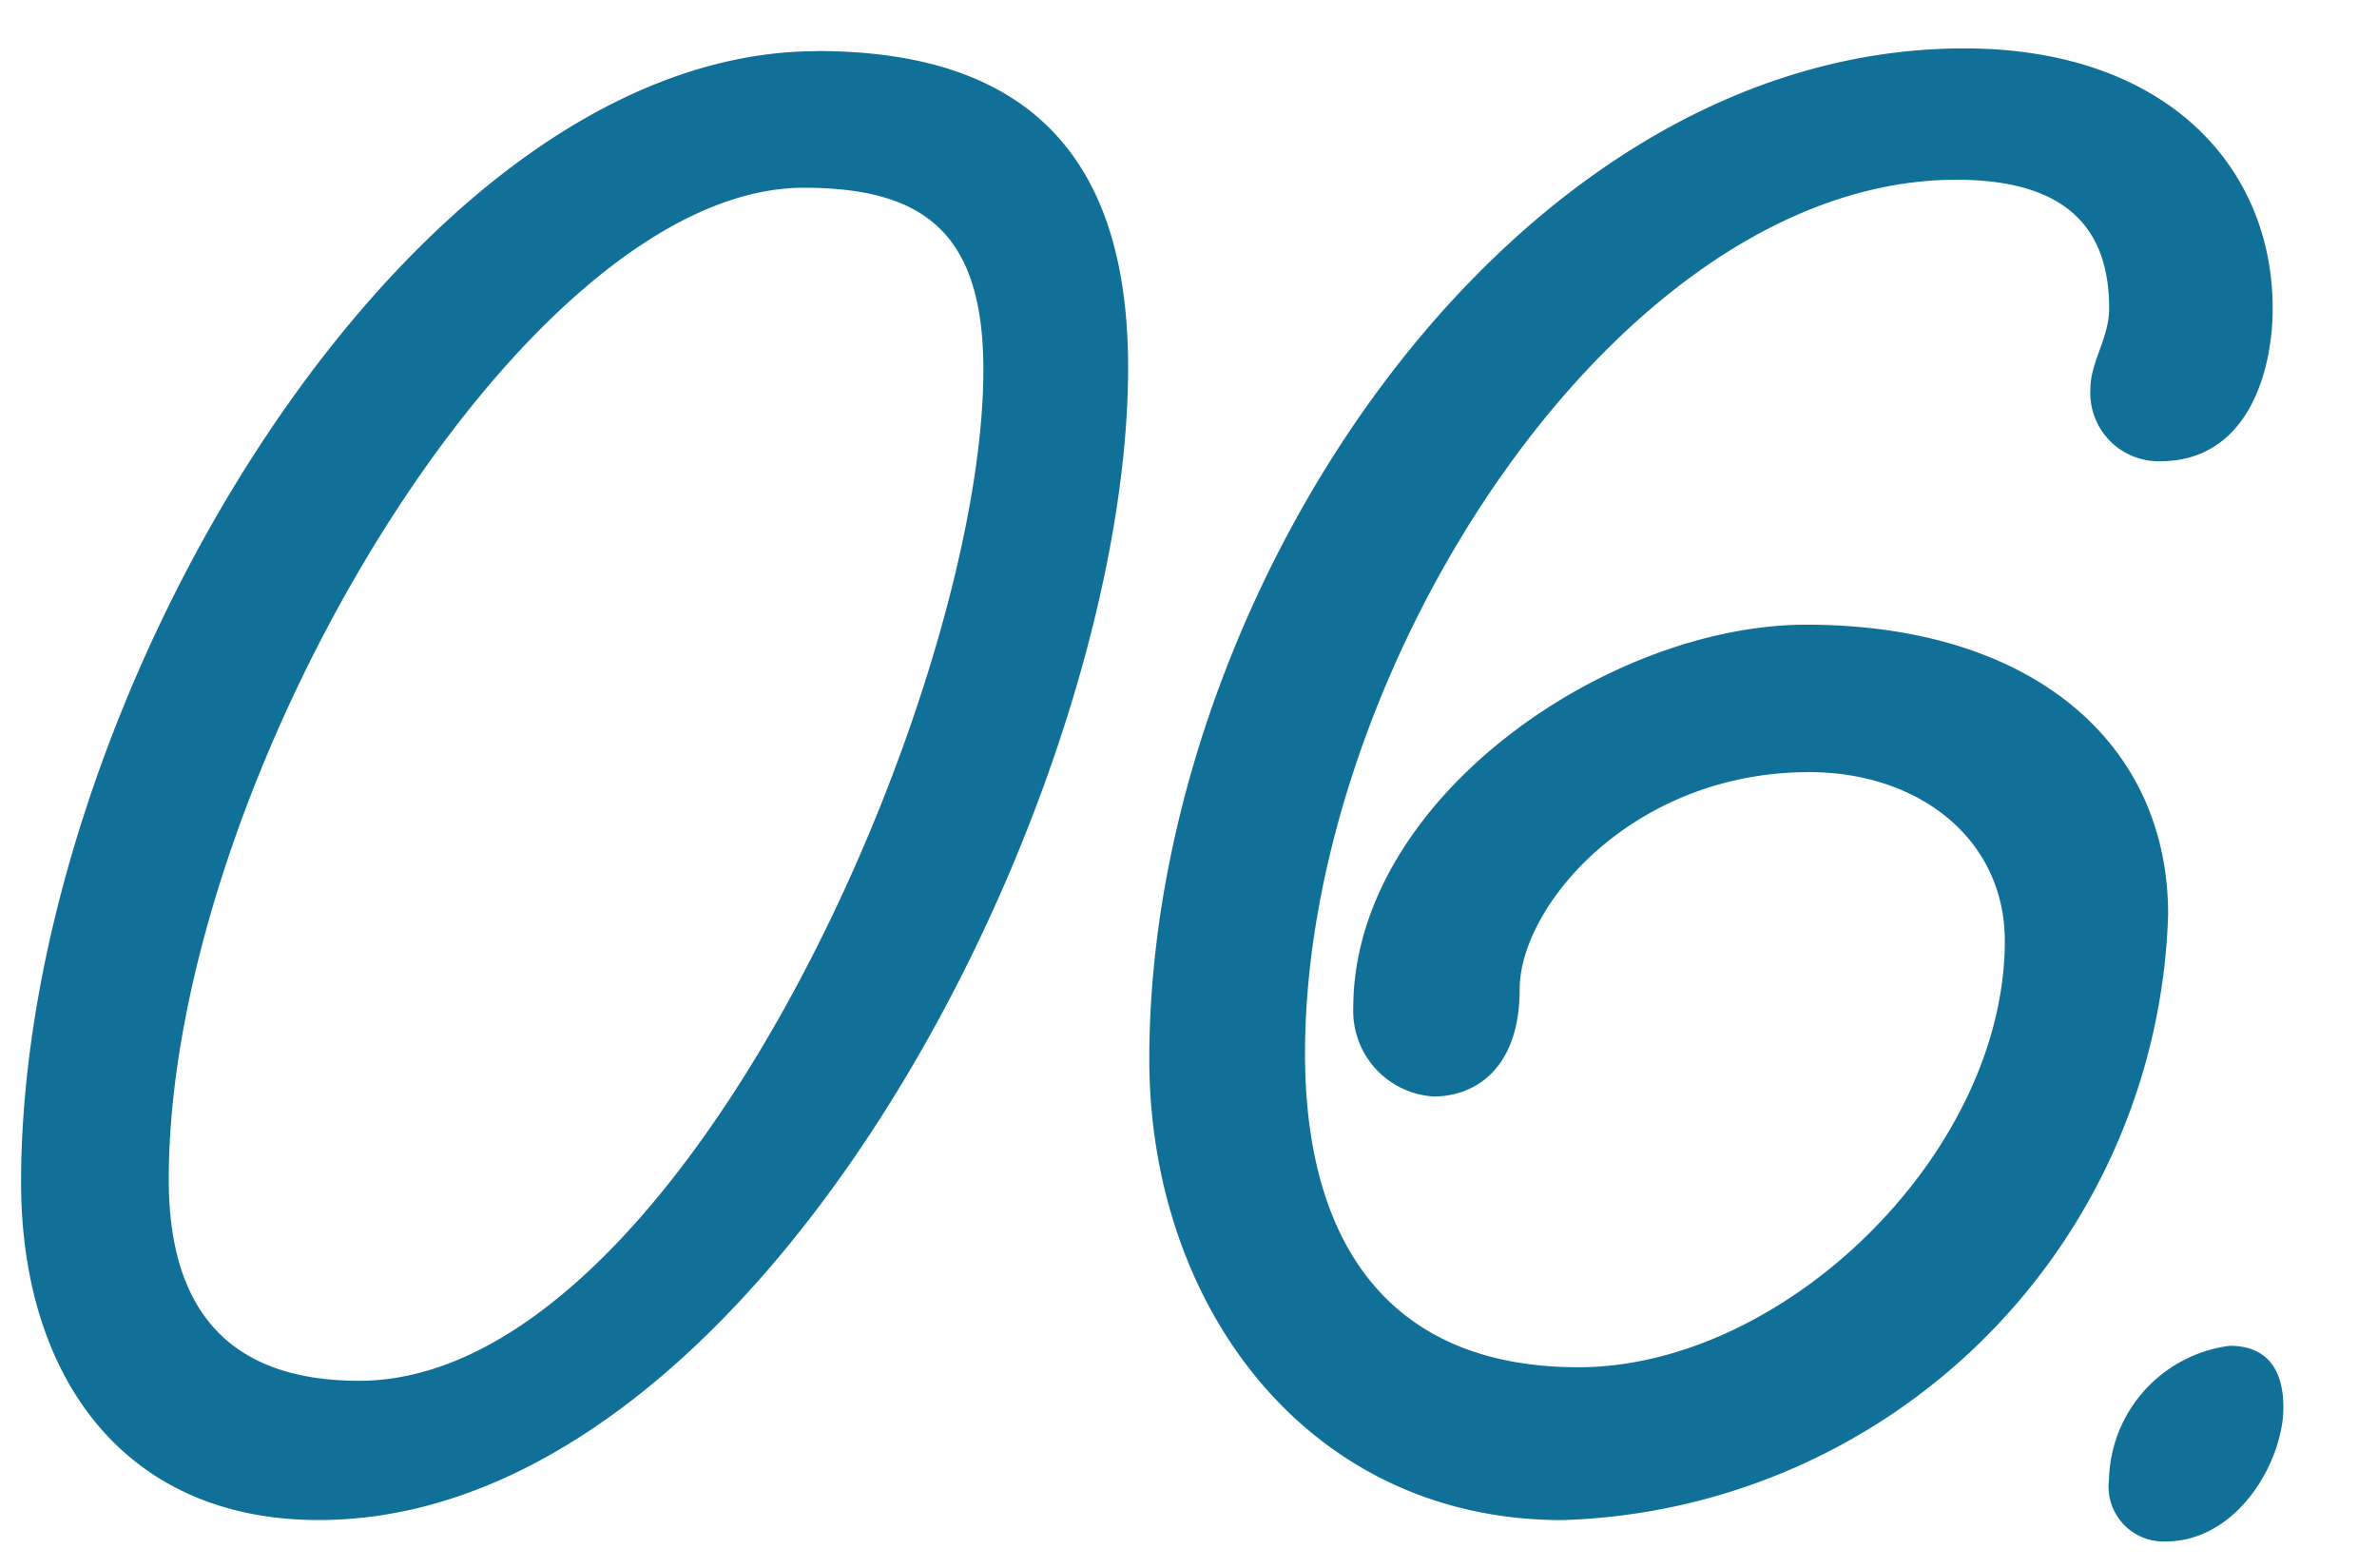 <svg xmlns="http://www.w3.org/2000/svg" xmlns:xlink="http://www.w3.org/1999/xlink" width="47" height="31" viewBox="0 0 47 31">
  <defs>
    <clipPath id="clip-path">
      <rect id="長方形_54" data-name="長方形 54" width="47" height="31" transform="translate(-531 1055)" fill="#fff"/>
    </clipPath>
  </defs>
  <g id="point06" transform="translate(531 -1055)" clip-path="url(#clip-path)">
    <path id="パス_11" data-name="パス 11" d="M14.893-26.288c2.385,0,3.551.9,3.551,3.6C18.444-16.377,12.455-2.7,6.1-2.7c-2.65,0-3.763-1.484-3.763-3.975C2.332-14.522,9.328-26.288,14.893-26.288Zm.265-2.7C7.1-28.991-.583-16.165-.583-6.625-.583-2.809,1.431.053,5.3.053c8.8,0,16.006-14.416,16.006-22.79C21.306-26.765,19.451-28.991,15.158-28.991ZM30.21-2.968c-3.816,0-5.406-2.544-5.406-6.2,0-7.632,6.2-17.278,12.879-17.278,2.226,0,3.021,1.007,3.021,2.544,0,.583-.371,1.06-.371,1.59a1.351,1.351,0,0,0,1.378,1.431c1.749,0,2.226-1.8,2.226-3.021,0-2.809-2.12-5.141-6.1-5.141-8.957,0-16.112,10.759-16.112,19.981,0,4.876,3.127,9.116,8.162,9.116A12.358,12.358,0,0,0,41.87-11.925c0-3.392-2.7-5.724-7.155-5.724-3.922,0-8.957,3.445-8.957,7.579a1.694,1.694,0,0,0,1.59,1.749c.8,0,1.7-.53,1.7-2.12,0-1.643,2.226-4.293,5.724-4.293,2.173,0,3.869,1.325,3.869,3.339C38.637-7.208,34.291-2.968,30.21-2.968ZM40.7-.742A1.087,1.087,0,0,0,41.817.477c1.431,0,2.332-1.59,2.332-2.65,0-.742-.318-1.219-1.06-1.219A2.736,2.736,0,0,0,40.7-.742Z" transform="translate(-530 1085)" fill="#117097"/>
  </g>
</svg>
